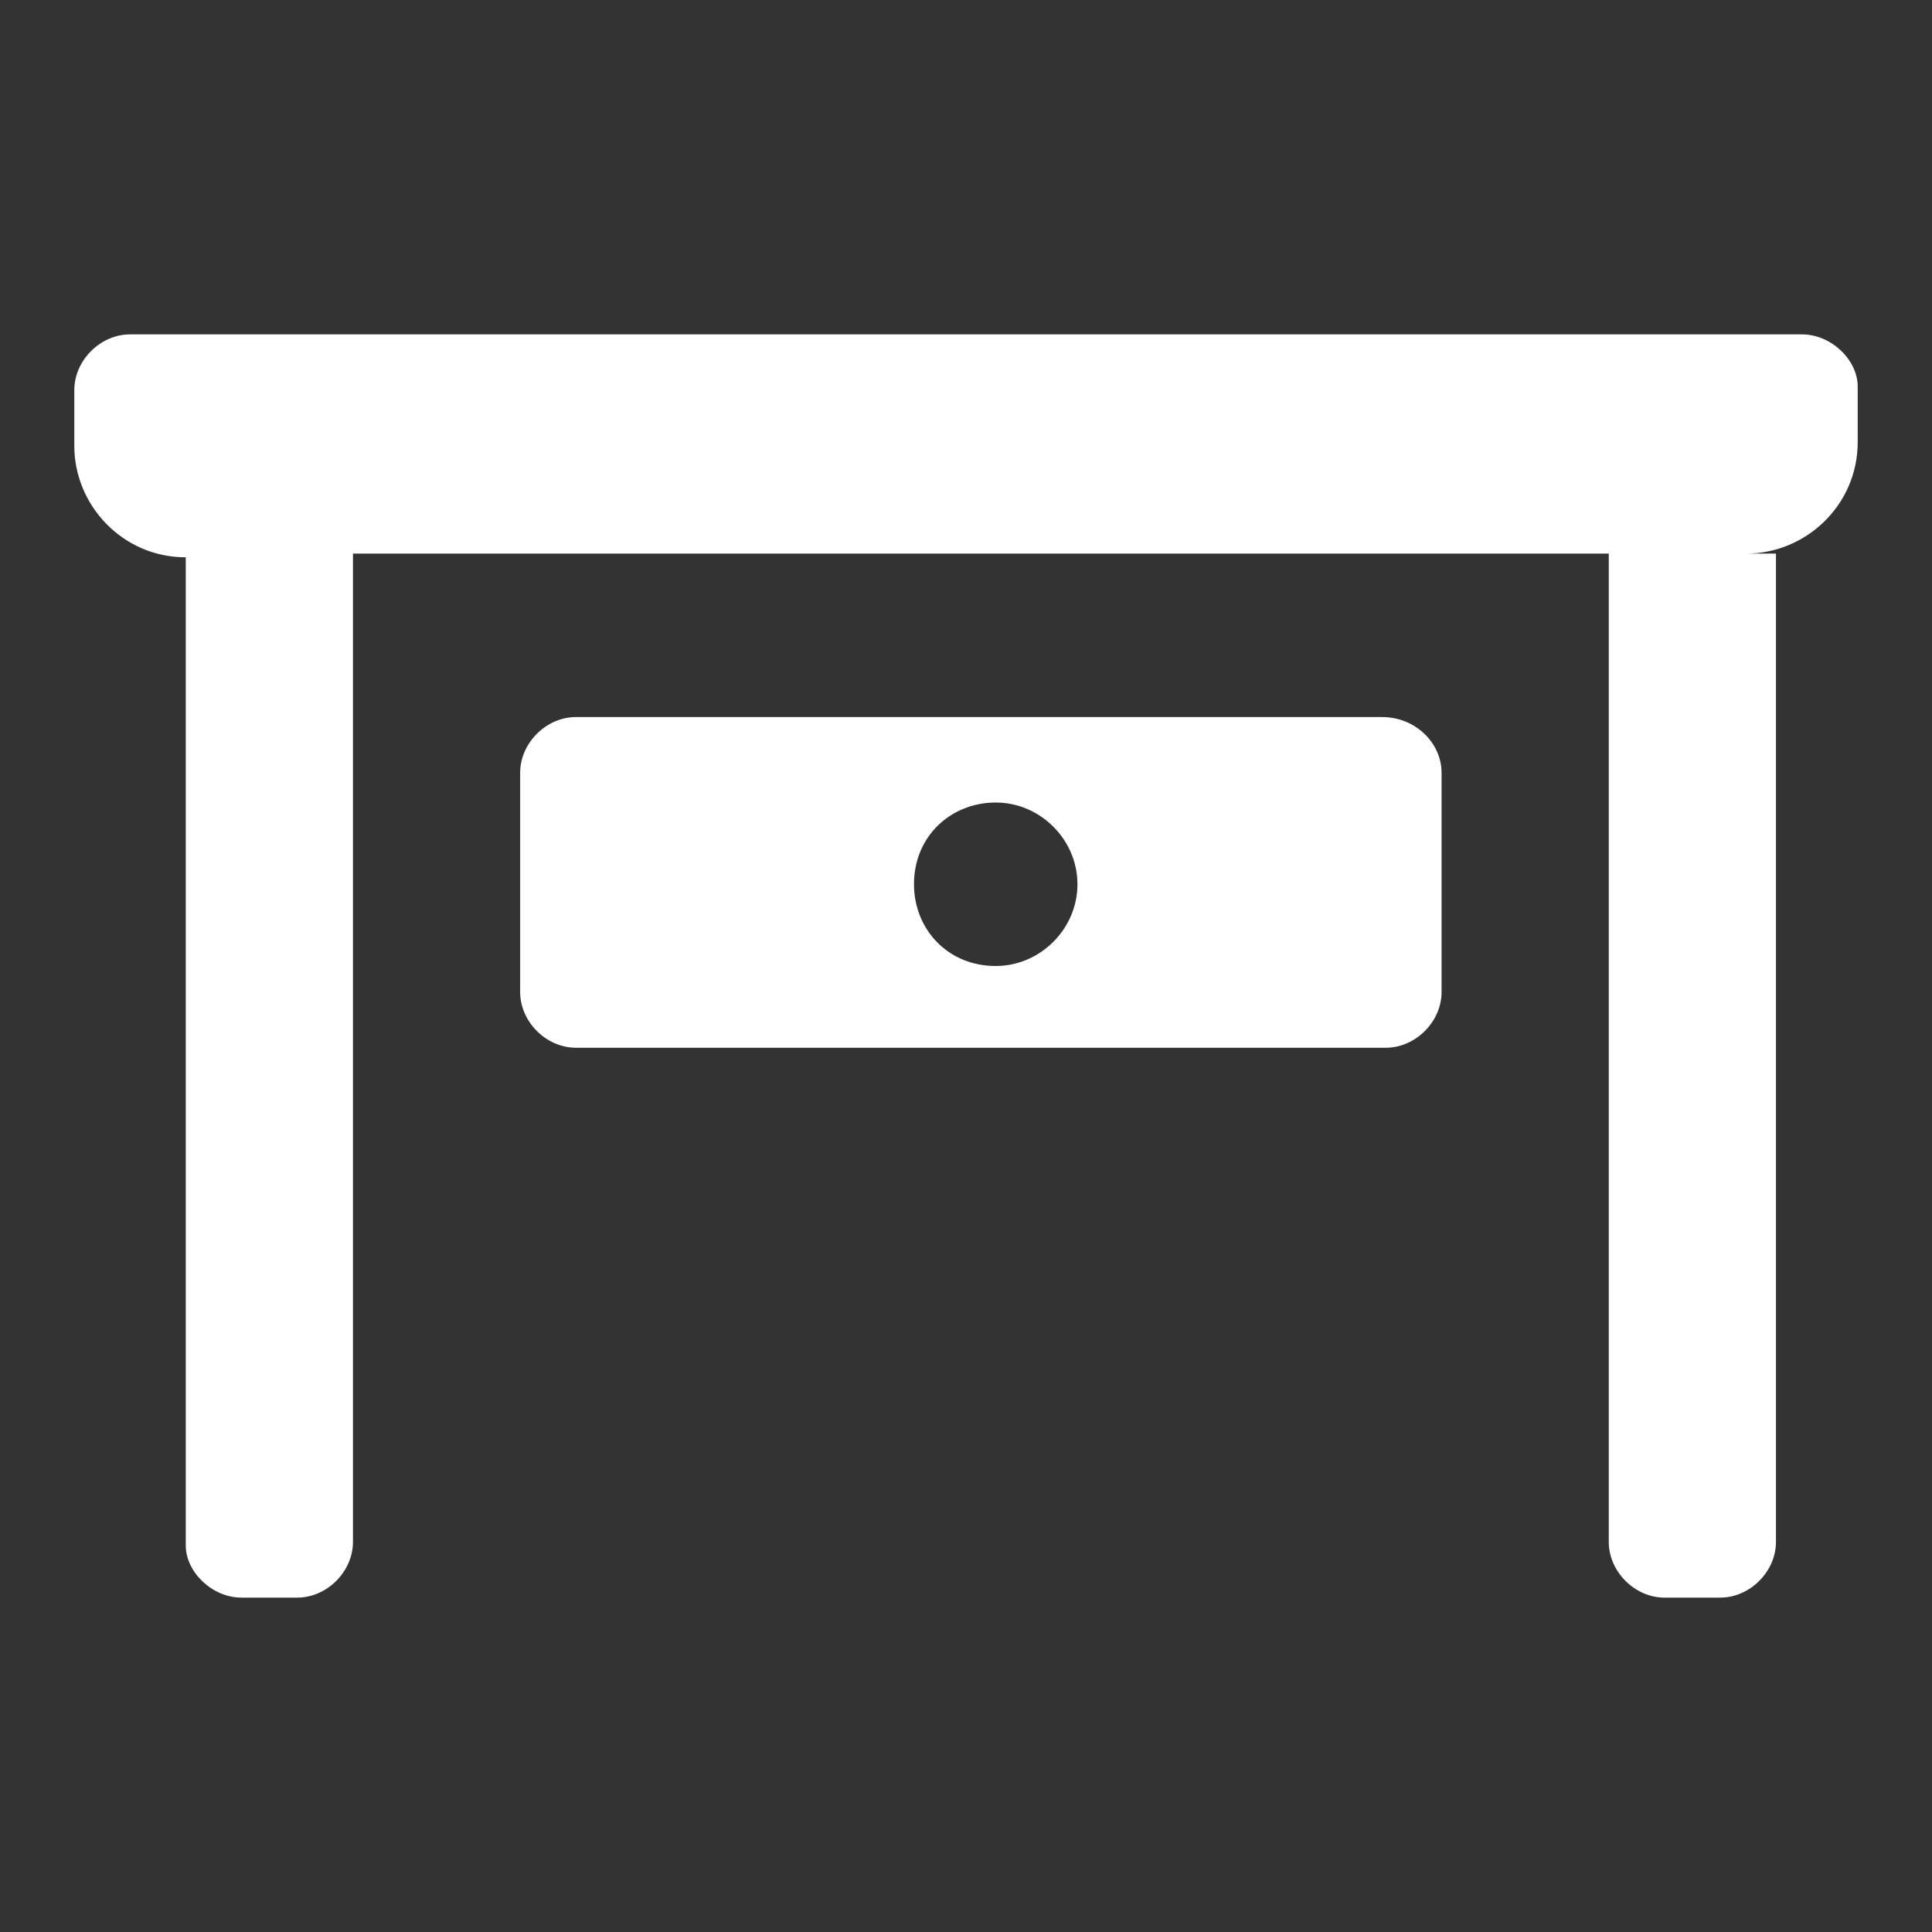 <?xml version="1.0"?><svg xmlns="http://www.w3.org/2000/svg" width="52" height="52" viewBox="0 0 52 52"><rect x="0" y="0" width="52" height="52" fill="#333333" stroke="none"/><g fill="#fff"><path d="m37.2 19.3h-21.7c-0.8 0-1.5 0.7-1.5 1.5v5.9c0 0.8 0.7 1.5 1.5 1.5h21.8c0.8 0 1.5-0.7 1.5-1.5v-5.9c0-0.8-0.7-1.5-1.6-1.5z m-10.4 6.7c-1.3 0-2.2-1-2.2-2.2 0-1.3 1-2.2 2.2-2.2s2.2 1 2.2 2.2c0 1.2-1 2.2-2.2 2.2z m21.7-17h-45c-0.8 0-1.5 0.7-1.5 1.5v1.5c0 1.6 1.3 3 3 3v26.6c0 0.7 0.7 1.4 1.5 1.4h1.5c0.8 0 1.5-0.7 1.5-1.5v-26.6h33.8v26.6c0 0.8 0.7 1.5 1.5 1.5h1.5c0.8 0 1.5-0.7 1.5-1.5v-26.6h-0.8c1.6 0 3-1.3 3-3v-1.5c0-0.7-0.7-1.4-1.5-1.4z"></path></g></svg>
